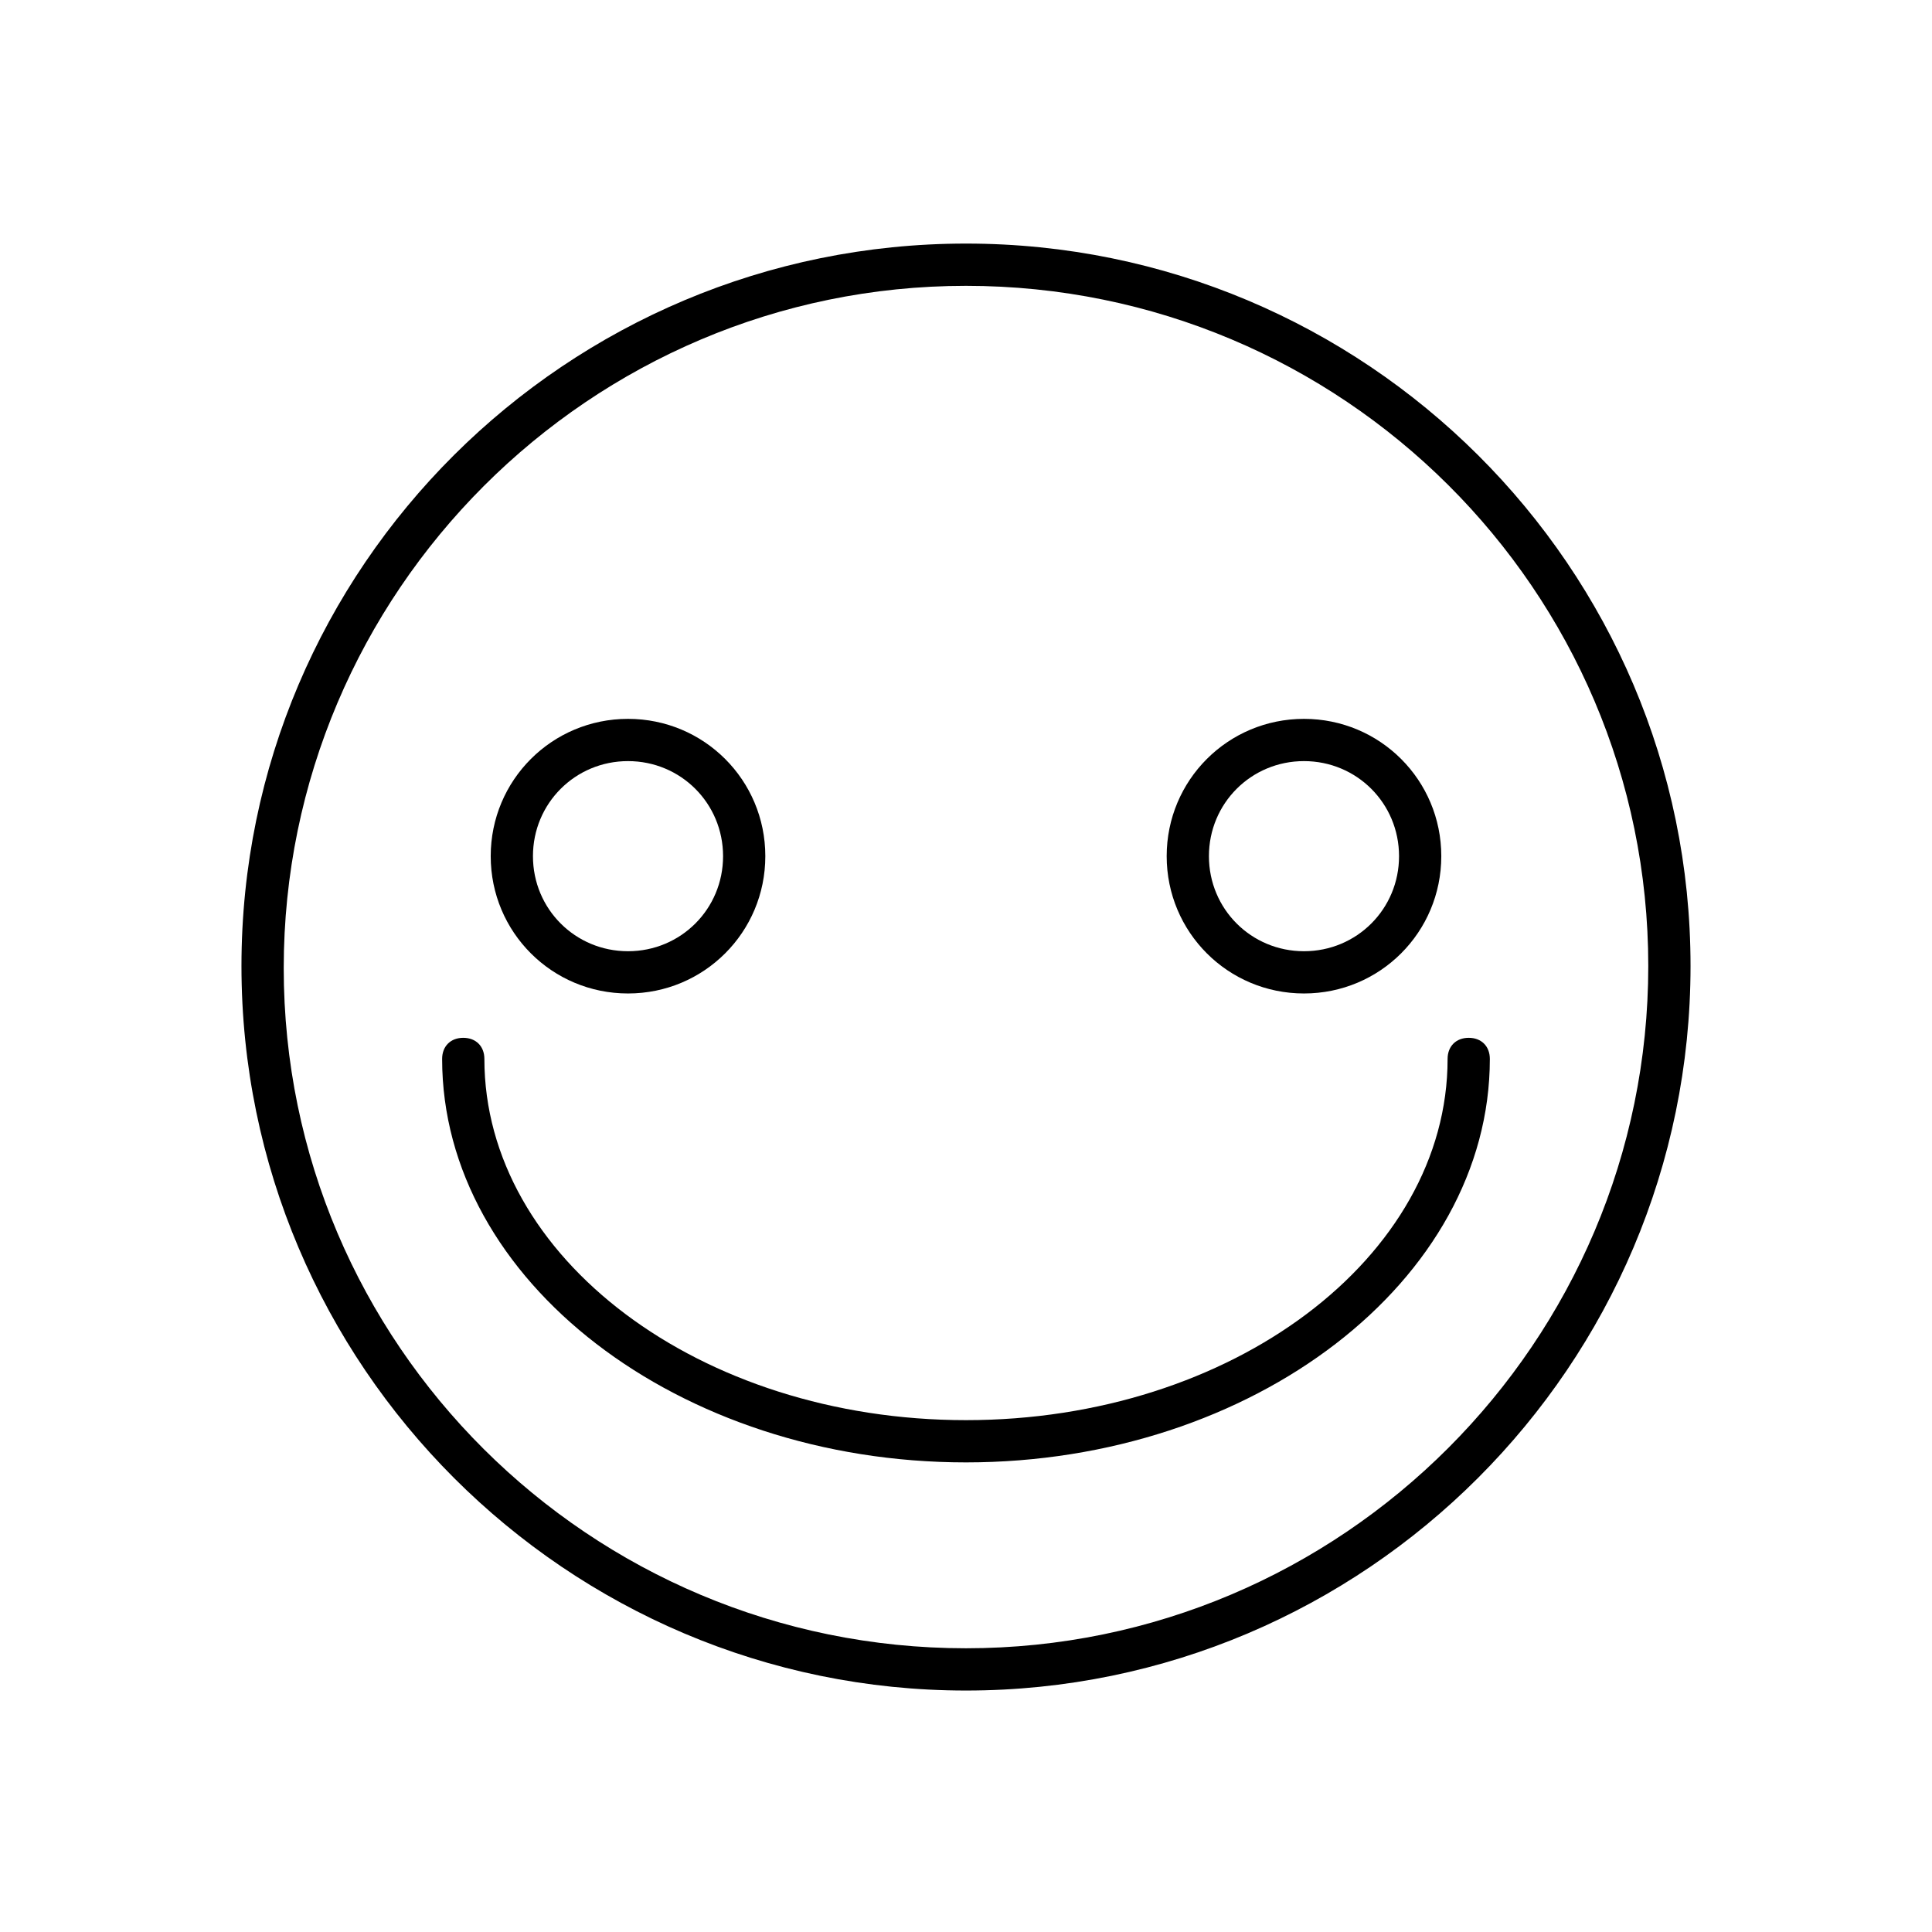 <?xml version="1.0" encoding="UTF-8"?>
<!-- Uploaded to: SVG Repo, www.svgrepo.com, Generator: SVG Repo Mixer Tools -->
<svg fill="#000000" width="800px" height="800px" version="1.1" viewBox="144 144 512 512" xmlns="http://www.w3.org/2000/svg">
 <g>
  <path d="m400 592.01c-105.8 0-192.01-86.207-192.01-192.01s86.207-191.45 192.01-191.45c105.8 0 192.01 85.648 192.01 191.45 0 105.8-86.211 192.01-192.01 192.01zm0-372.26c-99.641 0-180.81 81.168-180.81 180.81 0 99.641 81.168 180.25 180.81 180.25 99.641 0 180.81-81.168 180.81-180.81 0-99.645-81.168-180.25-180.81-180.25z"/>
  <path d="m310.43 407.28c-20.152 0-36.387-16.234-36.387-36.387s16.234-36.387 36.387-36.387 36.387 16.234 36.387 36.387-16.234 36.387-36.387 36.387zm0-61.578c-13.996 0-25.191 11.195-25.191 25.191s11.195 25.191 25.191 25.191 25.191-11.195 25.191-25.191c-0.004-13.996-11.199-25.191-25.191-25.191z"/>
  <path d="m489.57 407.28c-20.152 0-36.387-16.234-36.387-36.387s16.234-36.387 36.387-36.387 36.387 16.234 36.387 36.387c-0.004 20.152-16.234 36.387-36.387 36.387zm0-61.578c-13.996 0-25.191 11.195-25.191 25.191s11.195 25.191 25.191 25.191 25.191-11.195 25.191-25.191c-0.004-13.996-11.199-25.191-25.191-25.191z"/>
  <path d="m400 531.55c-76.133 0-138.83-48.141-138.83-106.92 0-3.359 2.238-5.598 5.598-5.598s5.598 2.238 5.598 5.598c0 52.621 57.098 95.723 127.63 95.723s127.63-43.105 127.63-95.723c0-3.359 2.238-5.598 5.598-5.598s5.598 2.238 5.598 5.598c-0.004 58.777-62.699 106.92-138.83 106.92z"/>
 </g>
</svg>